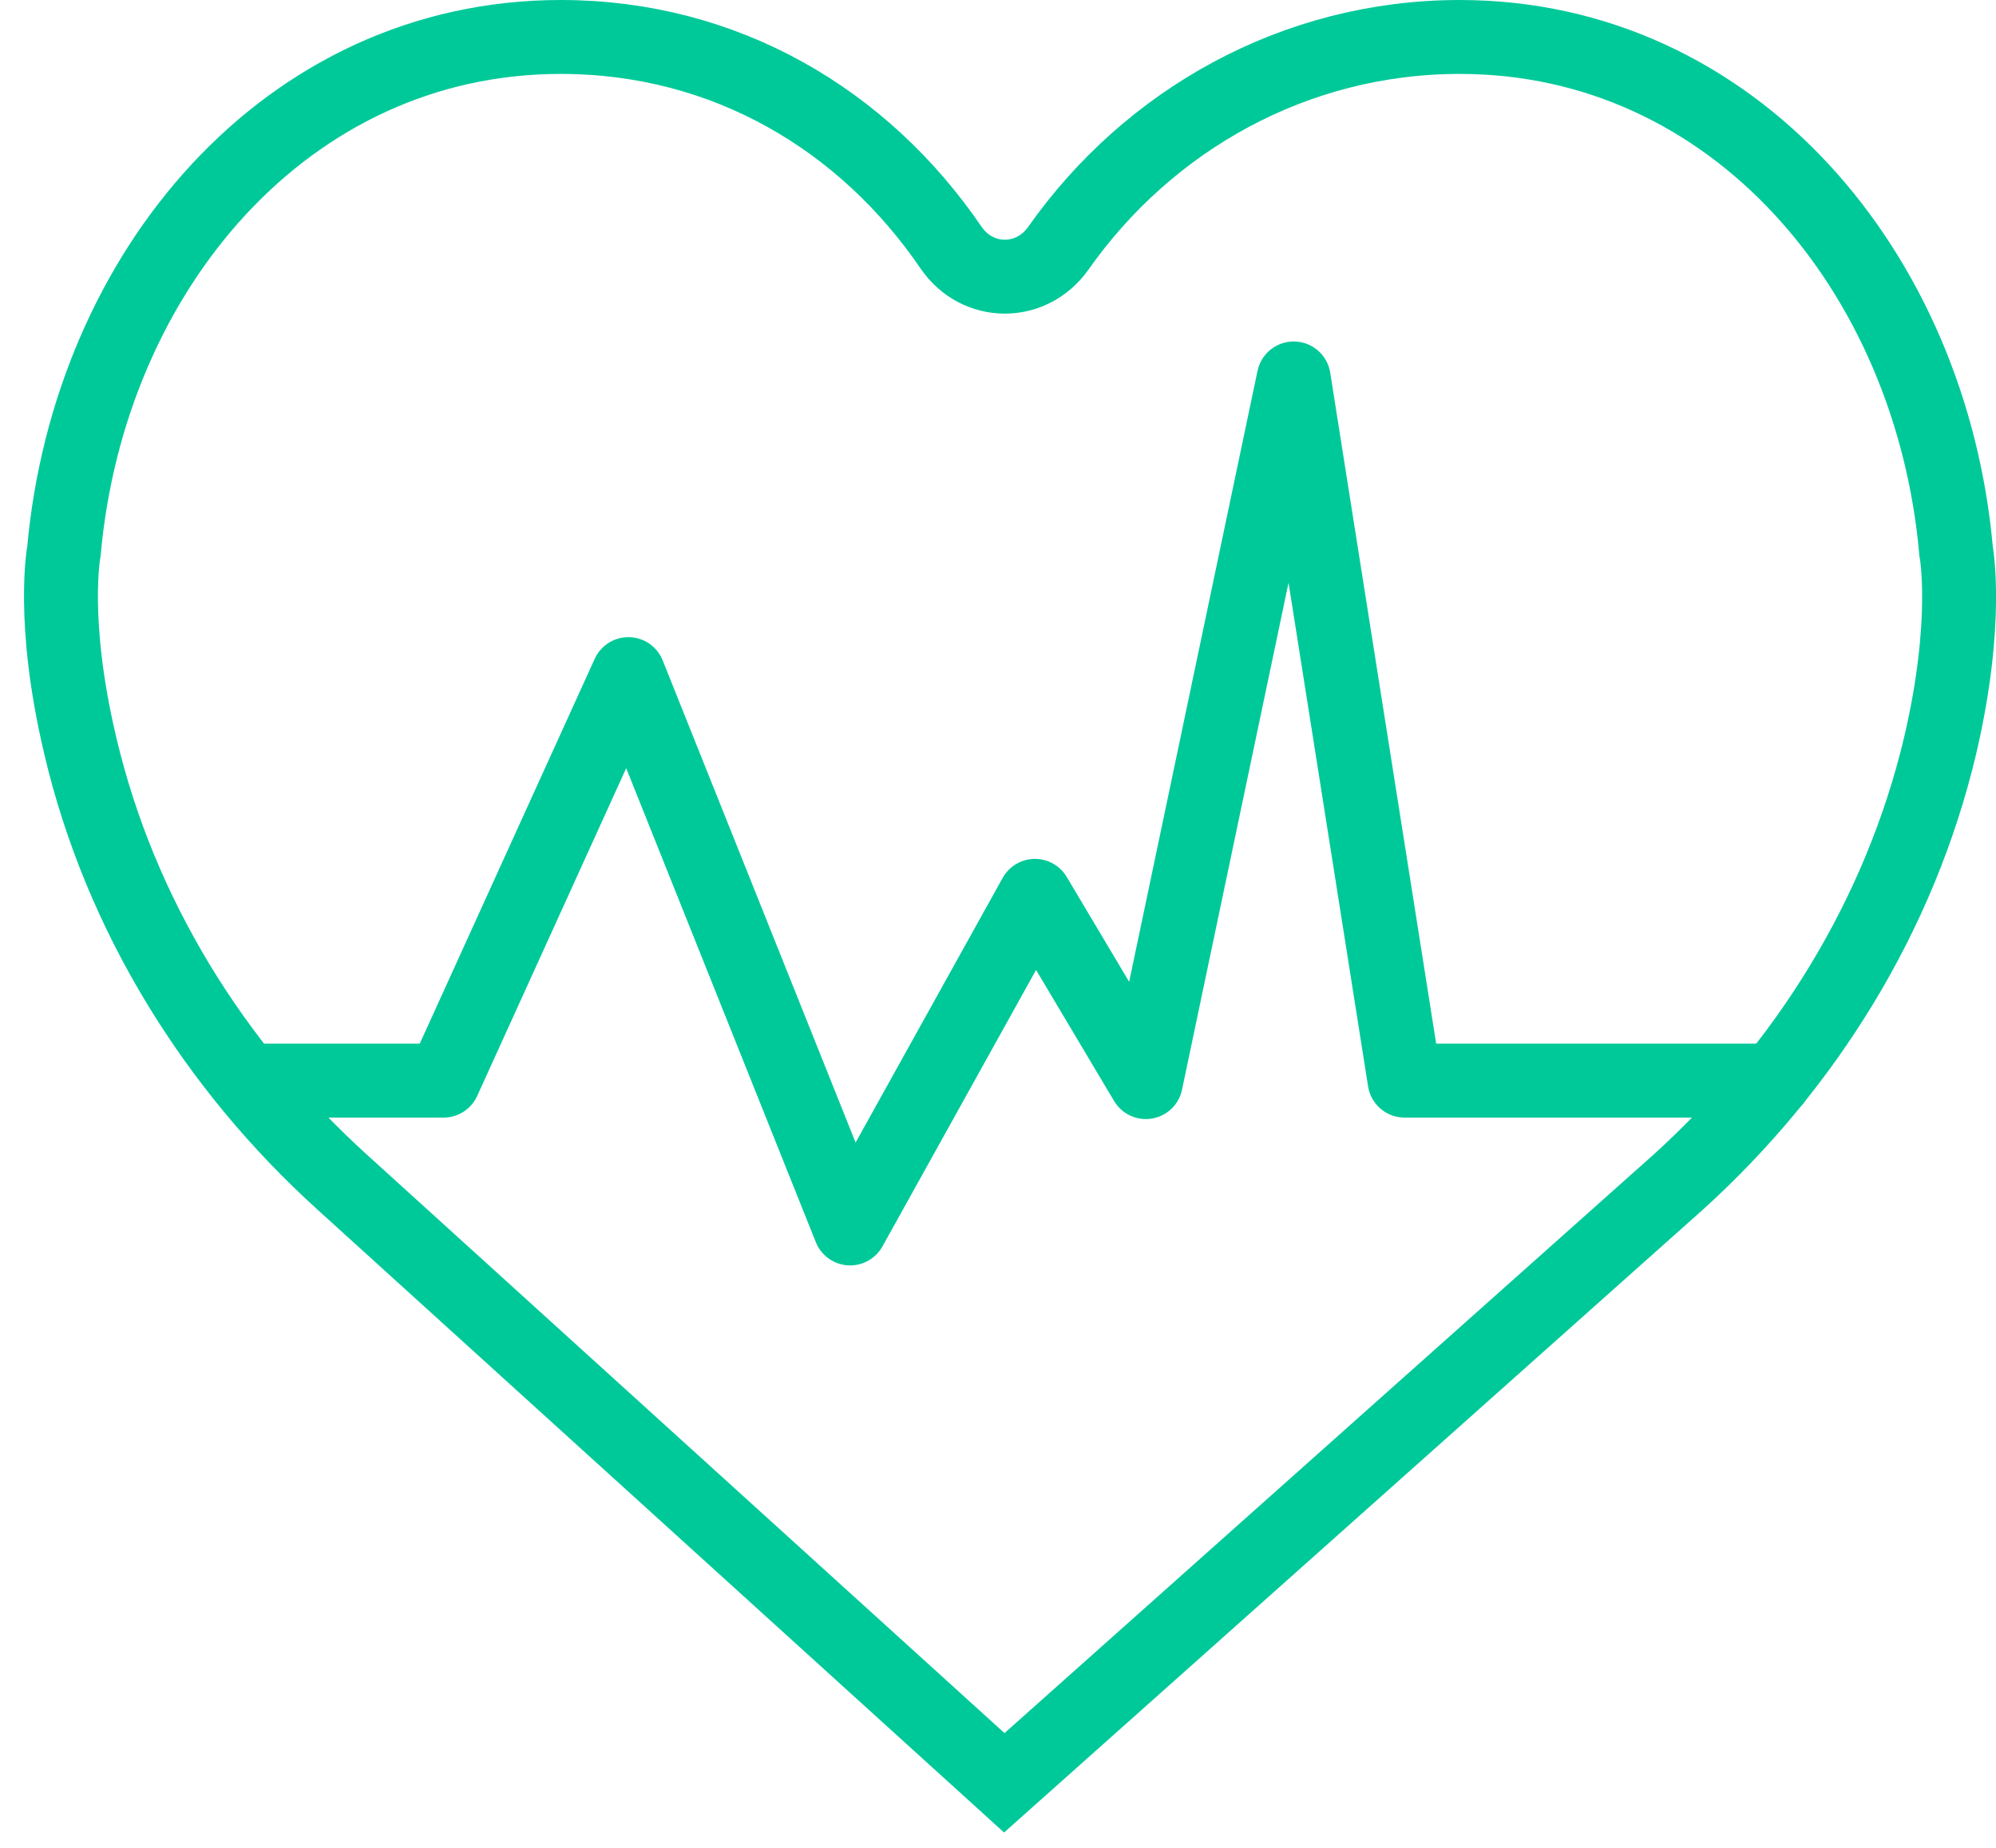 <?xml version="1.0" encoding="utf-8"?>
<!-- Generator: Adobe Illustrator 24.1.2, SVG Export Plug-In . SVG Version: 6.00 Build 0)  -->
<svg version="1.1" id="Layer_1" xmlns="http://www.w3.org/2000/svg" xmlns:xlink="http://www.w3.org/1999/xlink" x="0px" y="0px"
	 viewBox="0 0 54 50" style="enable-background:new 0 0 54 50;" xml:space="preserve">
<style type="text/css">
	.st0{fill:none;stroke:#00C999;stroke-width:2;stroke-linecap:round;stroke-linejoin:round;}
	.st1{fill:none;stroke:#00C999;stroke-width:2;}
</style>
<g id="Page-1">
	<g id="Icons" transform="translate(-962, -683)">
		<g id="Health" transform="translate(963, 684)">
			<polyline id="Stroke-150" class="st0" points="6,28.24 11,28.24 16,17.24 22,32.24 27,23.24 30,28.28 34,9.24 37,28.24 47,28.24 
							"/>
			<path id="Path" class="st1" d="M24.73,5.7c0.71,1.04,2.17,1.05,2.9,0.02C30.07,2.25,34.03,0,38.49,0
				c7.42,0,12.76,6.35,13.43,13.91c0,0,0.36,1.88-0.43,5.26c-1.09,4.6-3.64,8.69-7.08,11.81L26.17,47.24L8.25,30.98
				c-3.44-3.12-6-7.21-7.08-11.81c-0.8-3.38-0.44-5.26-0.44-5.26C1.41,6.35,6.75,0,14.17,0C18.62,0,22.37,2.24,24.73,5.7L24.73,5.7z
				"/>
		</g>
	</g>
</g>
</svg>

